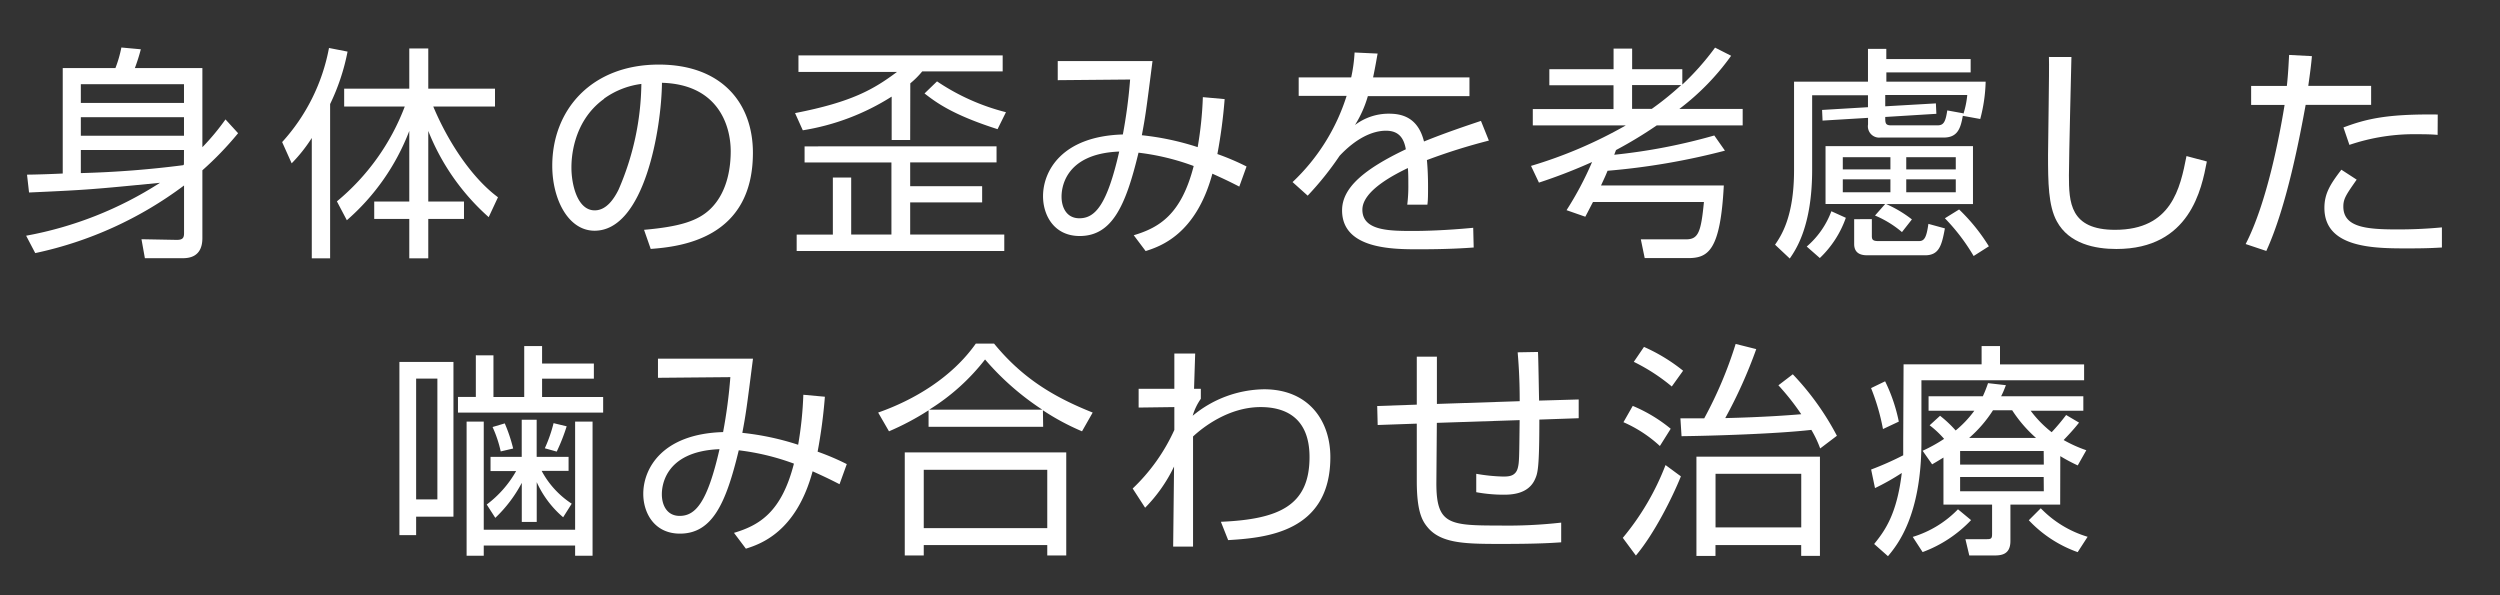 <svg xmlns="http://www.w3.org/2000/svg" viewBox="0 0 420 100"><rect x="0" y="0" width="420" height="100" fill="#333333" stroke="none"/><defs><style>.cls-1{fill:none;}.cls-2{fill:#fff;}</style></defs><title>medical2</title><g id="レイヤー_2" data-name="レイヤー 2"><g id="レイヤー_1-2" data-name="レイヤー 1"><rect class="cls-1" width="420" height="100"/><path class="cls-2" d="M4.39,39.6a62.16,62.16,0,0,0,22.49-8.89c-11.25,1.1-12,1.18-22,1.63l-.34-3c1.25,0,4.52-.11,6-.19V11.44h8.85a20.17,20.17,0,0,0,1-3.46l3.27.3a30.84,30.84,0,0,1-1,3.15H34v13.3a38.83,38.83,0,0,0,3.88-4.67L40,22.38a54.14,54.14,0,0,1-6,6.23V40c0,3.27-2.36,3.38-3.38,3.38H24.34l-.57-3.19,5.93.11c1,0,1.22-.34,1.22-1.14v-8a63.7,63.7,0,0,1-25,11.36ZM30.91,14.14H13.58v3.15H30.91Zm0,5.55H13.58V22.8H30.91Zm0,5.51H13.58v3.88a167.38,167.38,0,0,0,17.21-1.33.53.53,0,0,0,.11-.15Z"/><path class="cls-2" d="M55.46,43.4H52.38V23.18A26,26,0,0,1,49,27.44l-1.6-3.57A32.28,32.28,0,0,0,55.27,8.06l3.12.61a35.87,35.87,0,0,1-2.93,8.81Zm1.14-9.57A38.27,38.27,0,0,0,68,17.9H57.82v-3H68.76V8.14h3.19V14.9H83.16v3H72.79c2.51,6,6.5,12,10.87,15.24l-1.56,3.34A38.15,38.15,0,0,1,71.95,22V33.86h6v2.92h-6V43.4H68.76V36.78H62.87V33.86h5.89V22A37.84,37.84,0,0,1,58.27,37Z"/><path class="cls-2" d="M108.2,38.61c6-.53,9.12-1.48,11.25-3.61,2.92-2.93,3.31-7.26,3.31-9.58,0-4.45-2.2-11.25-11.55-11.51-.08,7.64-2.93,24.85-11.32,24.85-4.45,0-7.11-5.32-7.11-10.91,0-9.42,6.61-17,17.9-17,10.56,0,15.81,6.46,15.81,14.82,0,14.44-12.16,15.77-17.17,16.15Zm-6.72-22C96,20.56,96,27.17,96,28.16c0,2.85,1,7.18,3.91,7.18,2,0,3.27-2,4-3.46a45.86,45.86,0,0,0,3.84-17.78A13.71,13.71,0,0,0,101.48,16.57Z"/><path class="cls-2" d="M152.91,23.52H149.8V16.23a39.48,39.48,0,0,1-14.93,5.66L133.57,19c9.57-1.86,13.22-4,17.13-6.92H134.14V9.31h34.31V12H154.93a14.15,14.15,0,0,1-2,2Zm14.51,1.06v2.7H152.91v4H165V34H152.91v5.4h15.81v2.77H133.84V39.41h6.08V29.83H143v9.57h6.76V27.29H135.17v-2.7Zm-10-10.91A36.81,36.81,0,0,0,169,18.85l-1.41,2.85c-7.6-2.43-10.3-4.48-12.27-6Z"/><path class="cls-2" d="M205.74,16.65a86.07,86.07,0,0,1-1.22,9.23,41.35,41.35,0,0,1,4.9,2.09l-1.22,3.38c-1.75-.91-3-1.48-4.52-2.17-2.77,10.26-8.82,12.23-11.21,13l-2-2.66c4.33-1.29,8-3.53,10.07-11.63a40.15,40.15,0,0,0-9.27-2.24c-2.13,8.85-4.41,14-9.88,14-4.29,0-6.16-3.46-6.16-6.69,0-4.22,3.15-10.07,13.41-10.37a85.64,85.64,0,0,0,1.22-9.23l-12.16.11V10.26h15.92c-1.06,8.32-1.18,9.23-1.79,12.46a45.32,45.32,0,0,1,9.38,2,61.65,61.65,0,0,0,.87-8.4ZM178.34,33.06c0,1.6.72,3.61,3,3.61,2.7,0,4.67-2.36,6.69-11.21C178.49,25.84,178.34,32.11,178.34,33.06Z"/><path class="cls-2" d="M231.44,9c-.19,1-.34,2-.76,4h16.19v3.15H229.8A19,19,0,0,1,227.64,21a9.35,9.35,0,0,1,5.7-1.9c2,0,4.86.49,5.89,4.67,3.65-1.48,7.07-2.62,9.57-3.46l1.33,3.31a99.08,99.08,0,0,0-10.41,3.27c.15,1.56.19,3.23.19,4.37,0,1.44,0,2.36-.11,3.12h-3.38A25.13,25.13,0,0,0,236.6,31c0-.84,0-2-.08-2.77-1.94.95-7.64,3.72-7.64,7,0,3.57,4.6,3.57,8.62,3.57,1.67,0,5.28-.08,10-.53l.08,3.31c-1.52.11-4.29.3-9.27.3-4.25,0-12.84,0-12.84-6.54,0-3.76,3.61-6.88,10.71-10.26-.34-2-1.29-3.12-3.34-3.12-2.24,0-5,1.25-7.79,4.22a51.41,51.41,0,0,1-5.36,6.69l-2.54-2.28a33.9,33.9,0,0,0,9.08-14.48h-8.05V13H227a25.55,25.55,0,0,0,.57-4.18Z"/><path class="cls-2" d="M271.19,26A96.91,96.91,0,0,0,288,22.76l1.79,2.55a116.08,116.08,0,0,1-19.72,3.38c-.34.84-.42,1-1.1,2.47h20.63c-.57,10.94-2.62,12.2-6,12.2h-7.29l-.65-3.15,7.6,0c2.05,0,2.51-1.18,3-6.27H267.62c-.53,1-.72,1.41-1.29,2.47l-3.15-1.1a55.22,55.22,0,0,0,4.29-8.09,90.47,90.47,0,0,1-8.93,3.46l-1.33-2.81a75.49,75.49,0,0,0,15.92-6.8H257.51V18.32h13.56v-4H260.29V11.63h10.79V8.17h3.12v3.46h8.43v2.58A44.48,44.48,0,0,0,288.13,8l2.7,1.37a41.19,41.19,0,0,1-8.7,8.93h10.64v2.77H278.33a71.88,71.88,0,0,1-6.84,4.14Zm6.31-7.71a48.93,48.93,0,0,0,4.94-4h-8.25v4Z"/><path class="cls-2" d="M315.92,23.11a1.9,1.9,0,0,1-2.09-2.2V19.8l-7.64.46-.08-1.79,7.71-.46V16h-9.38V28.54c0,9.46-2.74,13.41-3.76,14.89l-2.47-2.32c1-1.48,3.19-4.64,3.19-12.5V13.72h12.42V8.21h3.08V9.92h14.17v2.24H316.91v1.56h16.68a26.64,26.64,0,0,1-.91,6.27l-2.93-.53c-.38,2.24-.95,3.65-3.23,3.65ZM303.53,41.42a14.45,14.45,0,0,0,4.14-5.93l2.43,1.1a17.17,17.17,0,0,1-4.37,6.76Zm16-2.43A17.27,17.27,0,0,0,315,36.21l1.71-1.94H306.69V24.55h24.77v9.73H316.87a20.16,20.16,0,0,1,4.33,2.58Zm-1.94-12.58h-8v2.05h8Zm0,3.72h-8V32.3h8Zm-3.12,6.69v2.81c0,.57.11.87,1.06.87h6.88c.91,0,1.25-.68,1.56-2.89l2.77.76c-.53,2.93-1,4.52-3.34,4.52h-9.54c-.72,0-2.36,0-2.36-1.9V36.82Zm15.35-17.59a14.91,14.91,0,0,0,.68-3.27H316.72v1.9l8.51-.49.08,1.75-8.59.53c0,1,0,1.41,1,1.41h7.75c1,0,1.37-.46,1.67-2.51l2.7.49Zm-1.25,7.18h-8.32v2.05h8.32Zm0,3.72h-8.32V32.3h8.32Zm3,12.88a32.93,32.93,0,0,0-4.83-6.34l2.39-1.48a31.23,31.23,0,0,1,5,6.19Z"/><path class="cls-2" d="M348,9.58c0,.3-.42,16.72-.42,19.87,0,4.52.15,9.16,7.75,9.16,9.5,0,10.94-7,12-12.39l3.42.91c-.87,4.56-2.81,14.7-15.2,14.7-3.53,0-7.94-.84-10-4.64-1.44-2.62-1.48-6.57-1.48-11.13,0-2.62.23-14.13.15-16.49Z"/><path class="cls-2" d="M388.4,9.43c-.11,1.33-.27,2.58-.61,5h10.56v3.19h-11c-.95,5.17-3.15,17-6.61,24.54L377.27,41c3.61-7,5.74-18.43,6.54-23.37h-5.62V14.44h6c.23-2.05.3-3.84.38-5.21Zm7.52,20.75c-1.75,2.51-2.24,3.19-2.24,4.52,0,3.38,3.61,3.84,8.81,3.84a76.74,76.74,0,0,0,7.75-.34l0,3.38c-1.44.08-2.62.15-5.74.15-5.55,0-14,0-14-6.8,0-2.43,1-4,2.85-6.42Zm13.6-7.52c-.87-.08-1.79-.11-3.23-.11a33.93,33.93,0,0,0-11.59,1.79l-1-2.93c3.84-1.44,7.29-2.28,15.84-2.17Z"/><path class="cls-2" d="M76.18,60.8v26H69.91V89.9H67.1V60.8Zm-2.7,2.81H69.91V83.9h3.57Zm9.42-3.91v7h5.17V58.14h3v2.93h8.7v2.55h-8.7v3.08h10.26v2.62H76.94V66.69h3v-7ZM81.27,70.83V89H96.62V70.83h2.93V93.36H96.62V91.65H81.27v1.71H78.39V70.83ZM94.61,86.9A16.83,16.83,0,0,1,90.17,81v6.69H87.66V81.12A22.64,22.64,0,0,1,83.21,87l-1.44-2.24a18.17,18.17,0,0,0,4.94-5.62H82.41V76.75h5.24V70.52h2.51v6.23h5.36v2.36H91a15,15,0,0,0,5.05,5.51ZM84.12,75.84a19.92,19.92,0,0,0-1.37-4.1l2.05-.61a26.18,26.18,0,0,1,1.41,4.22Zm7.41-.53A24.21,24.21,0,0,0,93,71.09l2.2.53a31.64,31.64,0,0,1-1.67,4.25Z"/><path class="cls-2" d="M138.58,66.65a86.07,86.07,0,0,1-1.22,9.23,41.35,41.35,0,0,1,4.9,2.09l-1.22,3.38c-1.75-.91-3-1.48-4.52-2.17-2.77,10.26-8.82,12.23-11.21,13l-2-2.66c4.33-1.29,8-3.53,10.07-11.63a40.15,40.15,0,0,0-9.27-2.24c-2.13,8.85-4.41,14-9.88,14-4.29,0-6.16-3.46-6.16-6.69,0-4.22,3.15-10.07,13.41-10.37a85.64,85.64,0,0,0,1.22-9.23l-12.16.11V60.26H126.5c-1.06,8.32-1.18,9.23-1.79,12.46a45.32,45.32,0,0,1,9.38,2,61.65,61.65,0,0,0,.87-8.4ZM111.19,83.06c0,1.6.72,3.61,3,3.61,2.7,0,4.67-2.36,6.69-11.21C111.34,75.84,111.19,82.11,111.19,83.06Z"/><path class="cls-2" d="M175.25,71.7H156V68.93a44.55,44.55,0,0,1-6.65,3.53l-1.82-3.15c6.08-2.13,12.42-5.93,16.41-11.59H167c4.79,5.85,10.07,9,16.57,11.59l-1.79,3.15a40.13,40.13,0,0,1-6.57-3.53ZM179.13,76V93.32h-3.19V91.57H155.19v1.75H152V76Zm-3.19,2.93H155.19v9.8h20.75Zm-.84-10.11a45.1,45.1,0,0,1-9.61-8.43,35.57,35.57,0,0,1-9.38,8.43Z"/><path class="cls-2" d="M205.11,87.66c9.8-.42,14.89-2.74,14.89-10.87,0-6.65-4.1-8.4-8.21-8.4-5.39,0-9.73,3.42-11.36,4.94l0,18.5h-3.34l.15-13.45a25.44,25.44,0,0,1-4.86,6.92l-2.09-3.23a31.5,31.5,0,0,0,7-9.84l0-3.84-6,.08V65.32h6l0-5.93h3.5l-.19,5.93,1.14,0V67a9.58,9.58,0,0,0-1.37,2.85,19.12,19.12,0,0,1,12-4.45c7.48,0,11.13,5.28,11.13,11.4,0,12.65-10.9,13.56-17.17,13.94Z"/><path class="cls-2" d="M258.38,59.13c.08,1.29.15,7,.19,8.17l6.65-.19v3.15l-6.61.23c0,8.17-.27,9-.72,10-1.14,2.62-4.18,2.62-5.36,2.62a25.59,25.59,0,0,1-4.52-.42V79.6a30.3,30.3,0,0,0,4.45.46c.95,0,2.17,0,2.54-1.48.23-.91.23-1.63.3-8l-13.91.46-.08,10.14c0,6.92,2.13,7.11,10.56,7.11a80.36,80.36,0,0,0,10.41-.49l0,3.31c-1.25.08-3.61.27-9.76.27-6,0-10.14,0-12.5-2.58-1-1.14-2-2.58-2-8V71.17l-6.57.23-.08-3.19,6.65-.23V59.92h3.38l0,7.94,13.91-.46c0-4.29-.23-6.76-.34-8.21Z"/><path class="cls-2" d="M272.63,90.36a43.33,43.33,0,0,0,7.18-12.23l2.58,1.9c-1.44,3.57-4.48,9.65-7.56,13.3Zm6.23-15.43a22,22,0,0,0-6.12-4l1.56-2.74a25.46,25.46,0,0,1,6.38,3.84Zm2-10a31.65,31.65,0,0,0-6.38-4.14l1.71-2.51a29.59,29.59,0,0,1,6.57,4Zm20.33-2.05a45.51,45.51,0,0,1,7.41,10.33l-2.81,2.13a18.54,18.54,0,0,0-1.48-3.12c-6,.68-16.75,1-21.81,1.06l-.19-3h4a68.78,68.78,0,0,0,5.28-12.5l3.46.87a79.71,79.71,0,0,1-5.21,11.59c6.27-.15,10.49-.46,12.77-.65a40.94,40.94,0,0,0-3.84-4.86Zm4.56,30.51h-3.15V91.57h-14.4V93.4H285V76.72h20.75ZM302.61,79.6h-14.4v9h14.4Z"/><path class="cls-2" d="M319.8,61.21h13.11V58.14H336v3.08h14.13v2.66H322.8V74.21c0,12.5-4.1,17.4-5.62,19.23l-2.32-2.05c1.71-2.13,3.8-4.86,4.64-11.93A39.56,39.56,0,0,1,315,82l-.65-3.12a51.69,51.69,0,0,0,5.39-2.39c0-.61,0-1.33,0-2.39Zm-3.46,10.87a36.39,36.39,0,0,0-2-6.88l2.36-1.14A27.85,27.85,0,0,1,319,70.83Zm5,18.12a17.76,17.76,0,0,0,7.6-4.64l2.2,1.82A21.47,21.47,0,0,1,323,92.75Zm24.77-5.43h-8.36v6.12c0,2.36-1.63,2.43-2.81,2.43h-4.1l-.65-2.74h3.61c.76,0,.87-.15.87-.91v-4.9h-8.17v-7.9c-.8.49-1.06.65-1.9,1.14L323,75.73a26.25,26.25,0,0,0,3.61-2,16,16,0,0,0-2.43-2.28l1.75-1.6a19.57,19.57,0,0,1,2.62,2.47A18,18,0,0,0,331.69,69H324V66.57h9.12a22.09,22.09,0,0,0,.87-2.2l3,.34c-.38,1-.53,1.33-.8,1.86H350V69h-8.85a18.9,18.9,0,0,0,3.53,3.61,35.28,35.28,0,0,0,2.43-2.89L349.28,71c-1.18,1.52-2.51,2.81-2.58,2.93a22.23,22.23,0,0,0,3.8,1.71l-1.44,2.55a28.27,28.27,0,0,1-2.93-1.56Zm-2.77-9H329.3v2.28h14.06Zm0,4.37H329.3v2.39h14.06Zm-1.29-6.57a22.42,22.42,0,0,1-4-4.64h-3.23a21.29,21.29,0,0,1-4,4.64Zm.8,11.82a18.16,18.16,0,0,0,7.87,4.79l-1.67,2.58a20.83,20.83,0,0,1-8.21-5.36Z"/></g></g></svg>